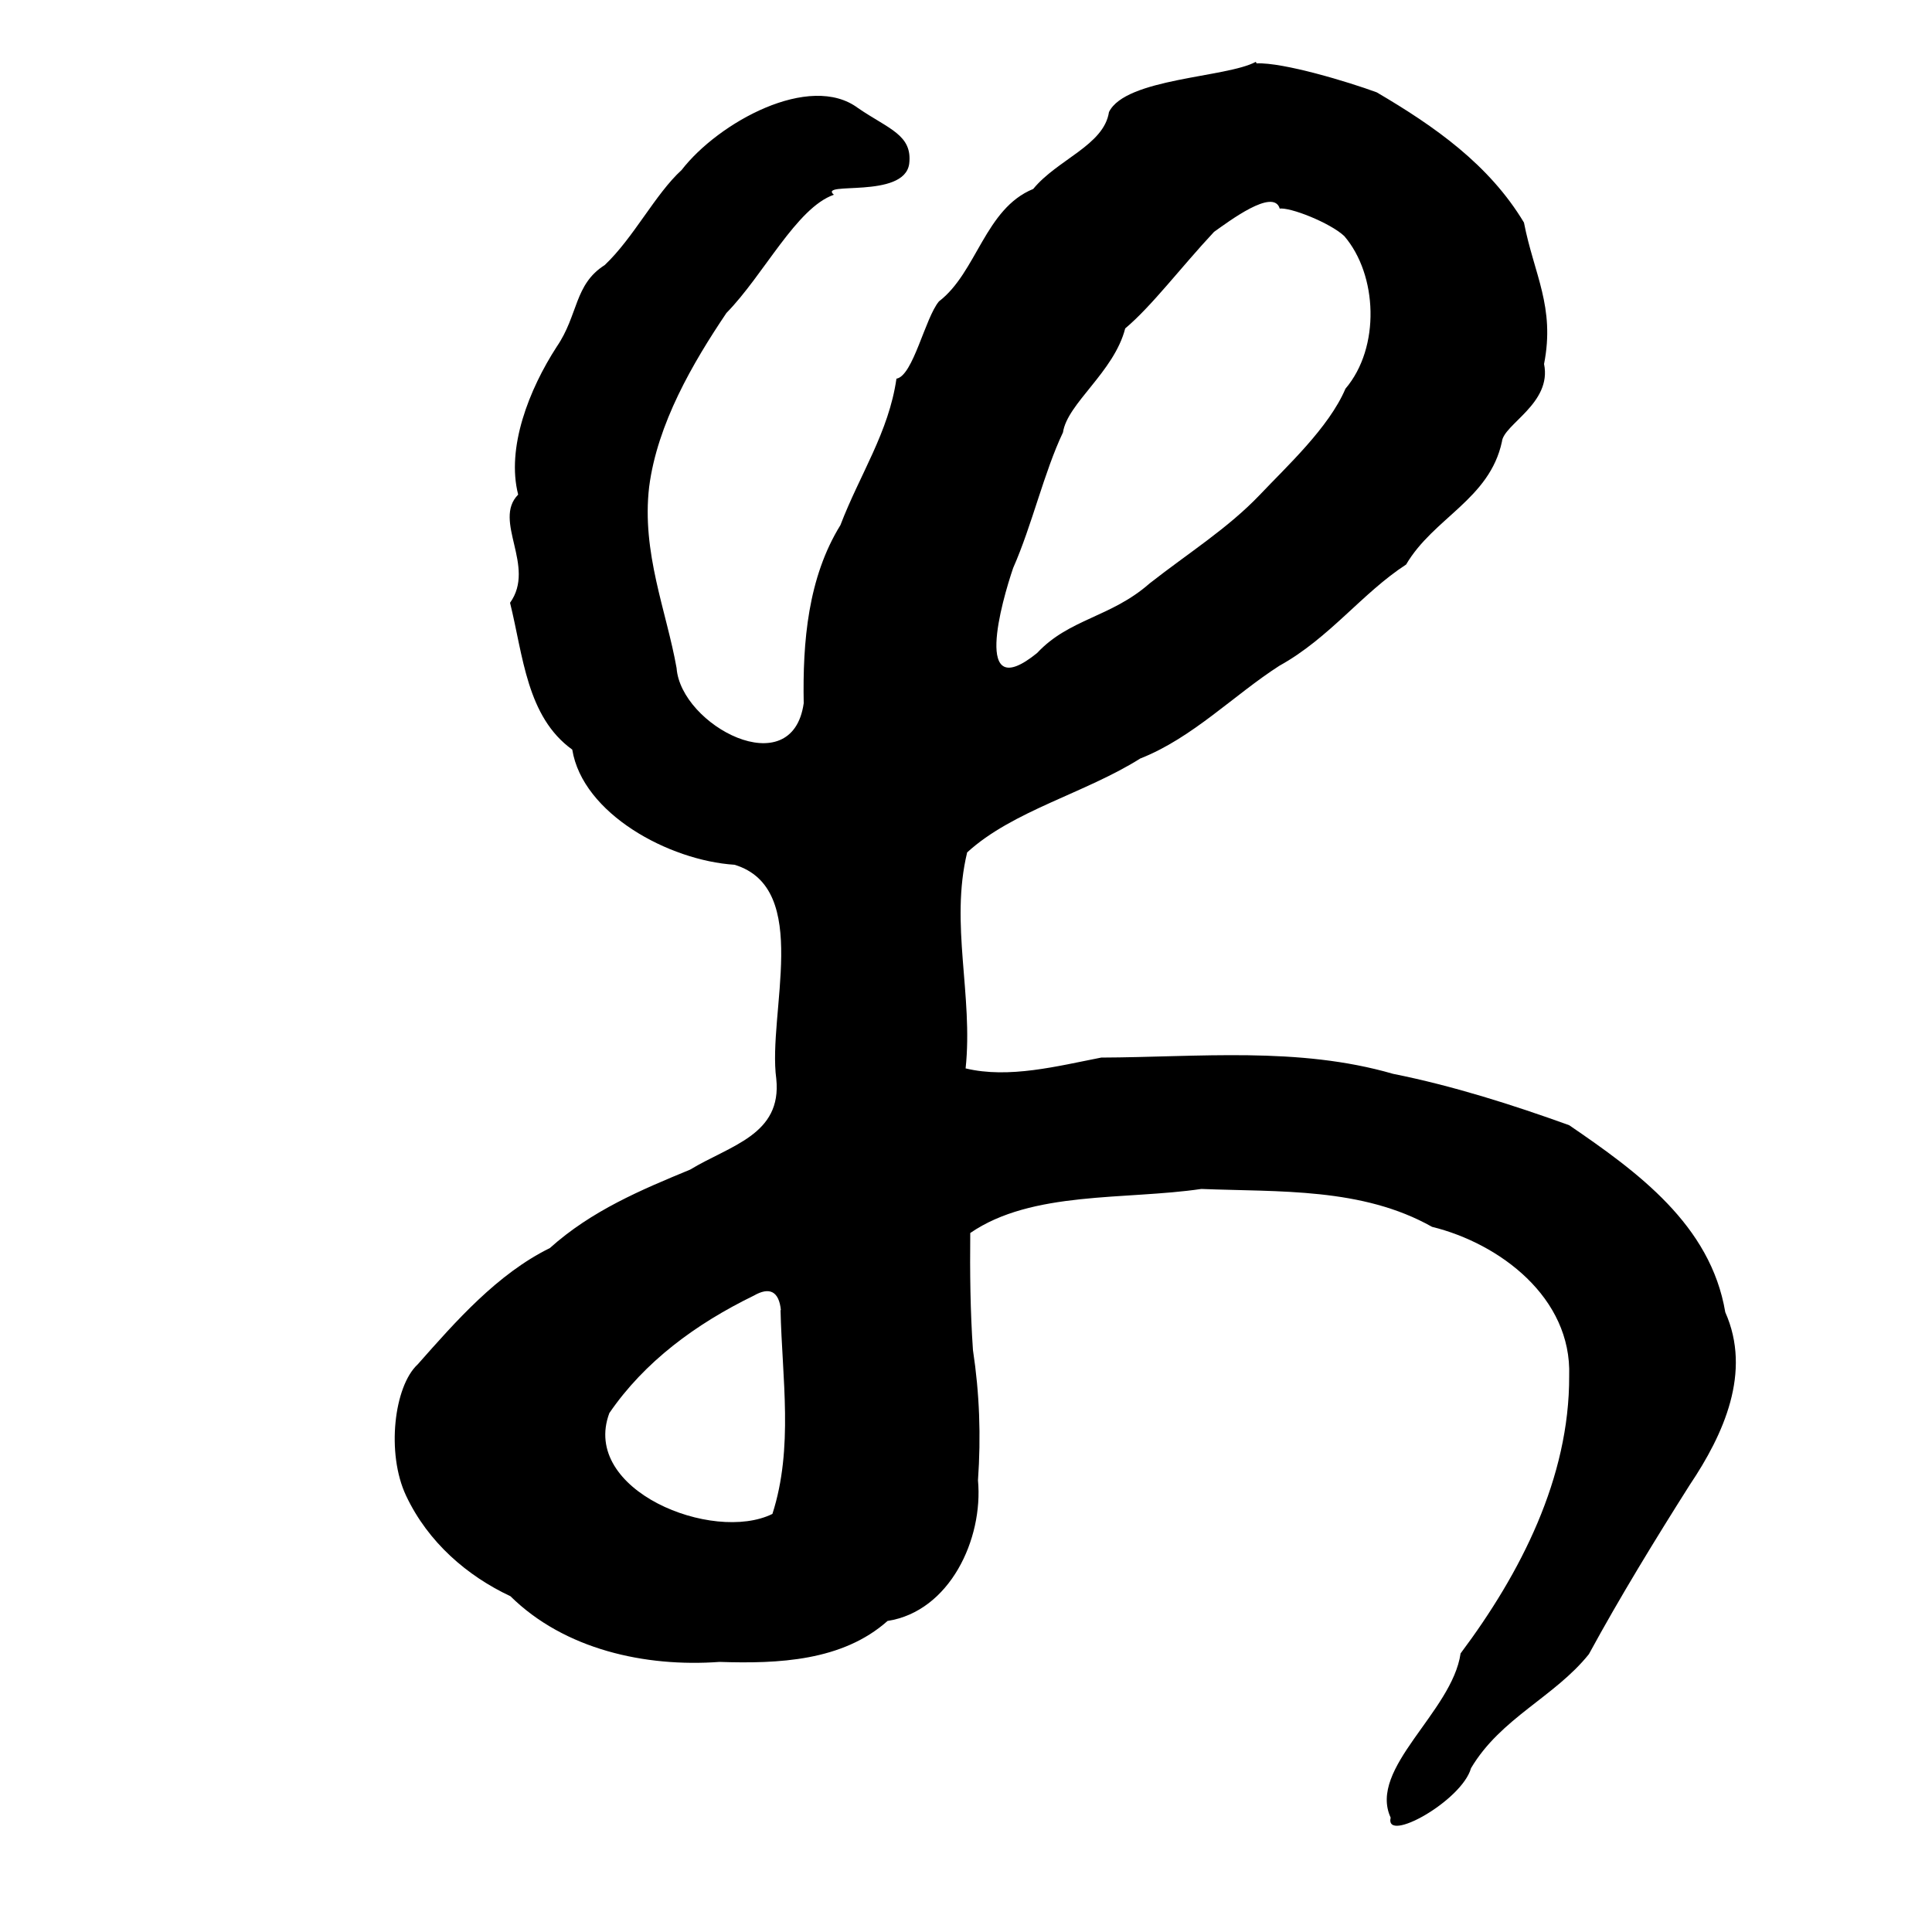 <svg xmlns="http://www.w3.org/2000/svg" width="500" height="500"><path d="m325 16c-7.5 4.1-33.7 4.2-38 13-1.3 8.6-13.4 12.3-19.6 19.9-12.5 5.1-14.6 21.6-24.4 29.1-3.6 4.3-6.7 19.3-11 20-2 13.9-9.5 24.8-14.5 37.9-8.4 13.6-9.8 30.2-9.5 46.1-3 21.1-31.8 5.7-32.9-9.1-2.6-14.7-9.1-29.9-7.1-46.9 2.1-16.3 11.3-32.1 20-45 9.7-9.9 18.1-27.2 27.8-30.6-4.2-3.6 18.2 1.2 19.5-8 .9-7.5-5.3-9-13.2-14.4-12.5-9.4-36.2 3.7-45.7 16-6.8 6.2-12.4 17.5-19.9 24.6-7.9 5-6.8 12.9-12.4 21.1-7.2 11.1-13.1 26.2-10 38.3-6.7 6.8 4.7 18.5-2.1 28 3.4 13.7 4.3 29.5 16.1 38 2.7 16.6 25 28.7 42 29.8 20.1 6.1 8.5 38.5 10.8 55.4 1.5 14.5-11.9 17.2-22.3 23.5-12.6 5.2-25.5 10.6-36.3 20.3-13.6 6.7-24.3 18.9-34.2 30.1-6.1 5.6-8.2 23-3 34 5.7 12.1 15.9 20.8 27 26 14 13.8 34.9 18.4 54.1 17 15.2.5 31.8-.2 43.5-10.6 16.1-2.5 24.8-21.2 23.4-36.4.8-11.4.4-22.5-1.3-33.7-.7-10.1-.8-20.2-.7-30.3 16-11 40.1-8.5 59.8-11.4 20.2.8 41.6-.4 59.7 9.8 17.5 4.3 36.2 18.3 35.5 38.6.1 26.4-12.6 51.1-28.1 71.8-2.2 15.2-24 29.7-18.1 42.5-1.6 6.8 18.4-4.3 20.8-12.8 7.7-13 21.6-18.4 30.5-29.5 8.1-14.9 17.3-29.9 26.1-43.8 8.8-13.1 16.1-29.2 9.2-44.7-3.8-22.6-22.7-36.3-40.4-48.4-14.7-5.3-30.1-10.2-45.6-13.3-24.5-7.1-50.3-4.3-75.5-4.2-11.3 2.2-23.9 5.5-35.1 2.8 2-18.9-4.1-37.3.4-55.9 11.8-10.8 30.5-15.3 44.8-24.3 13.5-5.3 24.3-16.5 36-24 13-7.2 21.4-18.8 32.8-26.2 7.1-12.1 21.6-16.9 24.8-31.8.4-4.5 13-9.9 10.9-20.1 2.9-14.8-2.6-23.2-5.2-36.6-9-15-23.1-24.9-38.1-33.7-7.3-2.7-24.2-7.8-31.1-7.5zm6 38c2.8-.5 13.3 3.7 16.9 7.1 8.6 10 9.4 28.8.3 39.5-4.3 10.1-15.3 20.2-22.1 27.4-8.4 8.8-18.4 15-28.6 23-10 8.8-20.8 9.1-29.1 18-16.9 13.7-9.1-13.5-6.2-22 4.9-11.1 8-24.8 12.9-35.1 1.1-7.5 13.2-15.6 16.1-26.9 6.9-5.8 14.4-15.8 23-25 3.7-2.6 15.4-11.5 17-6zm-129 285c.4 17.7 3.4 35.7-2.1 52.8-15.4 7.6-49.7-6.1-42.2-26.1 9.1-13.3 22.4-23.1 37.4-30.4 4-2.3 6.5-1.2 7 3.8z" fill-rule="evenodd"/></svg>

